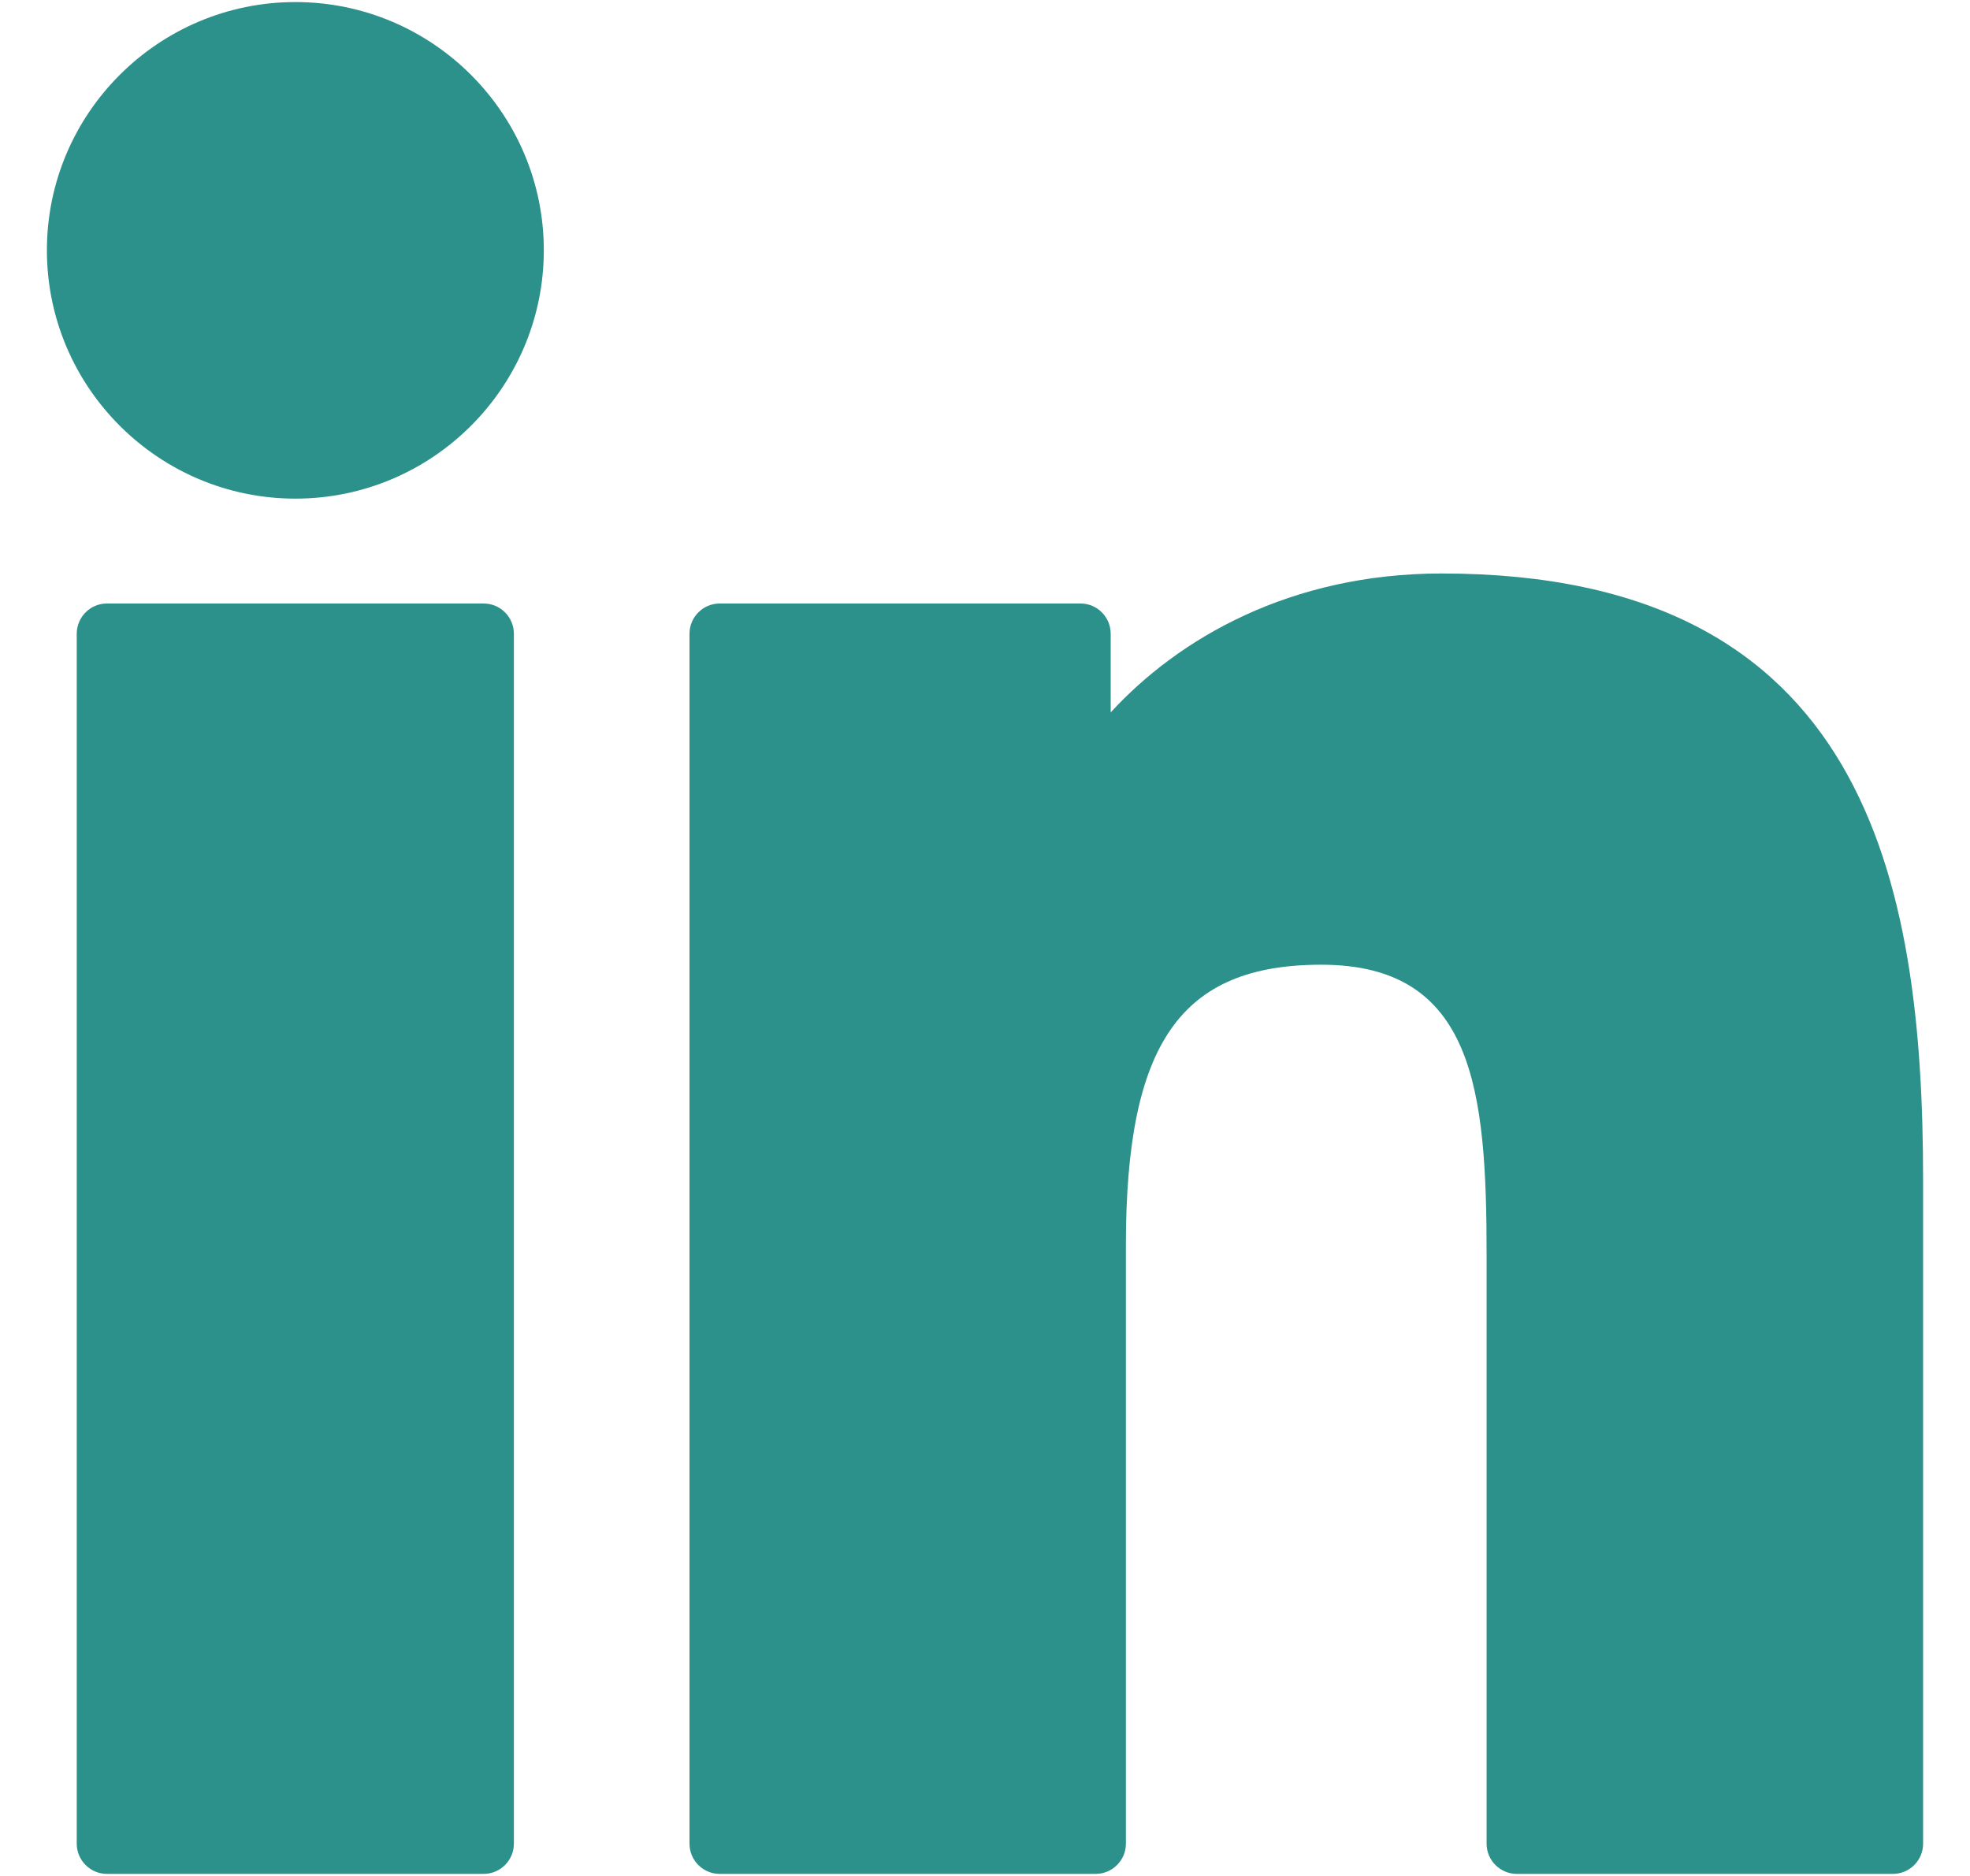 <svg width="21" height="20" viewBox="0 0 21 20" fill="none" xmlns="http://www.w3.org/2000/svg">
<g clip-path="url(#clip0_2137_973)">
<path d="M5.155 6.434H1.14C0.962 6.434 0.818 6.579 0.818 6.757V19.655C0.818 19.833 0.962 19.978 1.14 19.978H5.155C5.334 19.978 5.478 19.833 5.478 19.655V6.757C5.478 6.579 5.334 6.434 5.155 6.434Z" fill="#2C918B"/>
<path d="M3.149 0.022C1.689 0.022 0.5 1.209 0.5 2.668C0.5 4.128 1.689 5.316 3.149 5.316C4.609 5.316 5.797 4.128 5.797 2.668C5.797 1.209 4.609 0.022 3.149 0.022Z" fill="#2C918B"/>
<path d="M15.368 6.114C13.755 6.114 12.563 6.807 11.84 7.595V6.757C11.84 6.579 11.696 6.434 11.518 6.434H7.673C7.494 6.434 7.35 6.579 7.35 6.757V19.655C7.35 19.834 7.494 19.978 7.673 19.978H11.679C11.857 19.978 12.002 19.834 12.002 19.655V13.274C12.002 11.123 12.586 10.285 14.085 10.285C15.717 10.285 15.847 11.629 15.847 13.384V19.656C15.847 19.834 15.992 19.978 16.17 19.978H20.177C20.356 19.978 20.5 19.834 20.5 19.656V12.581C20.5 9.383 19.89 6.114 15.368 6.114Z" fill="#2C918B"/>
</g>
<defs>
<clipPath id="clip0_2137_973">
<rect width="20" height="20" fill="white" transform="translate(0.5)"/>
</clipPath>
</defs>
</svg>

